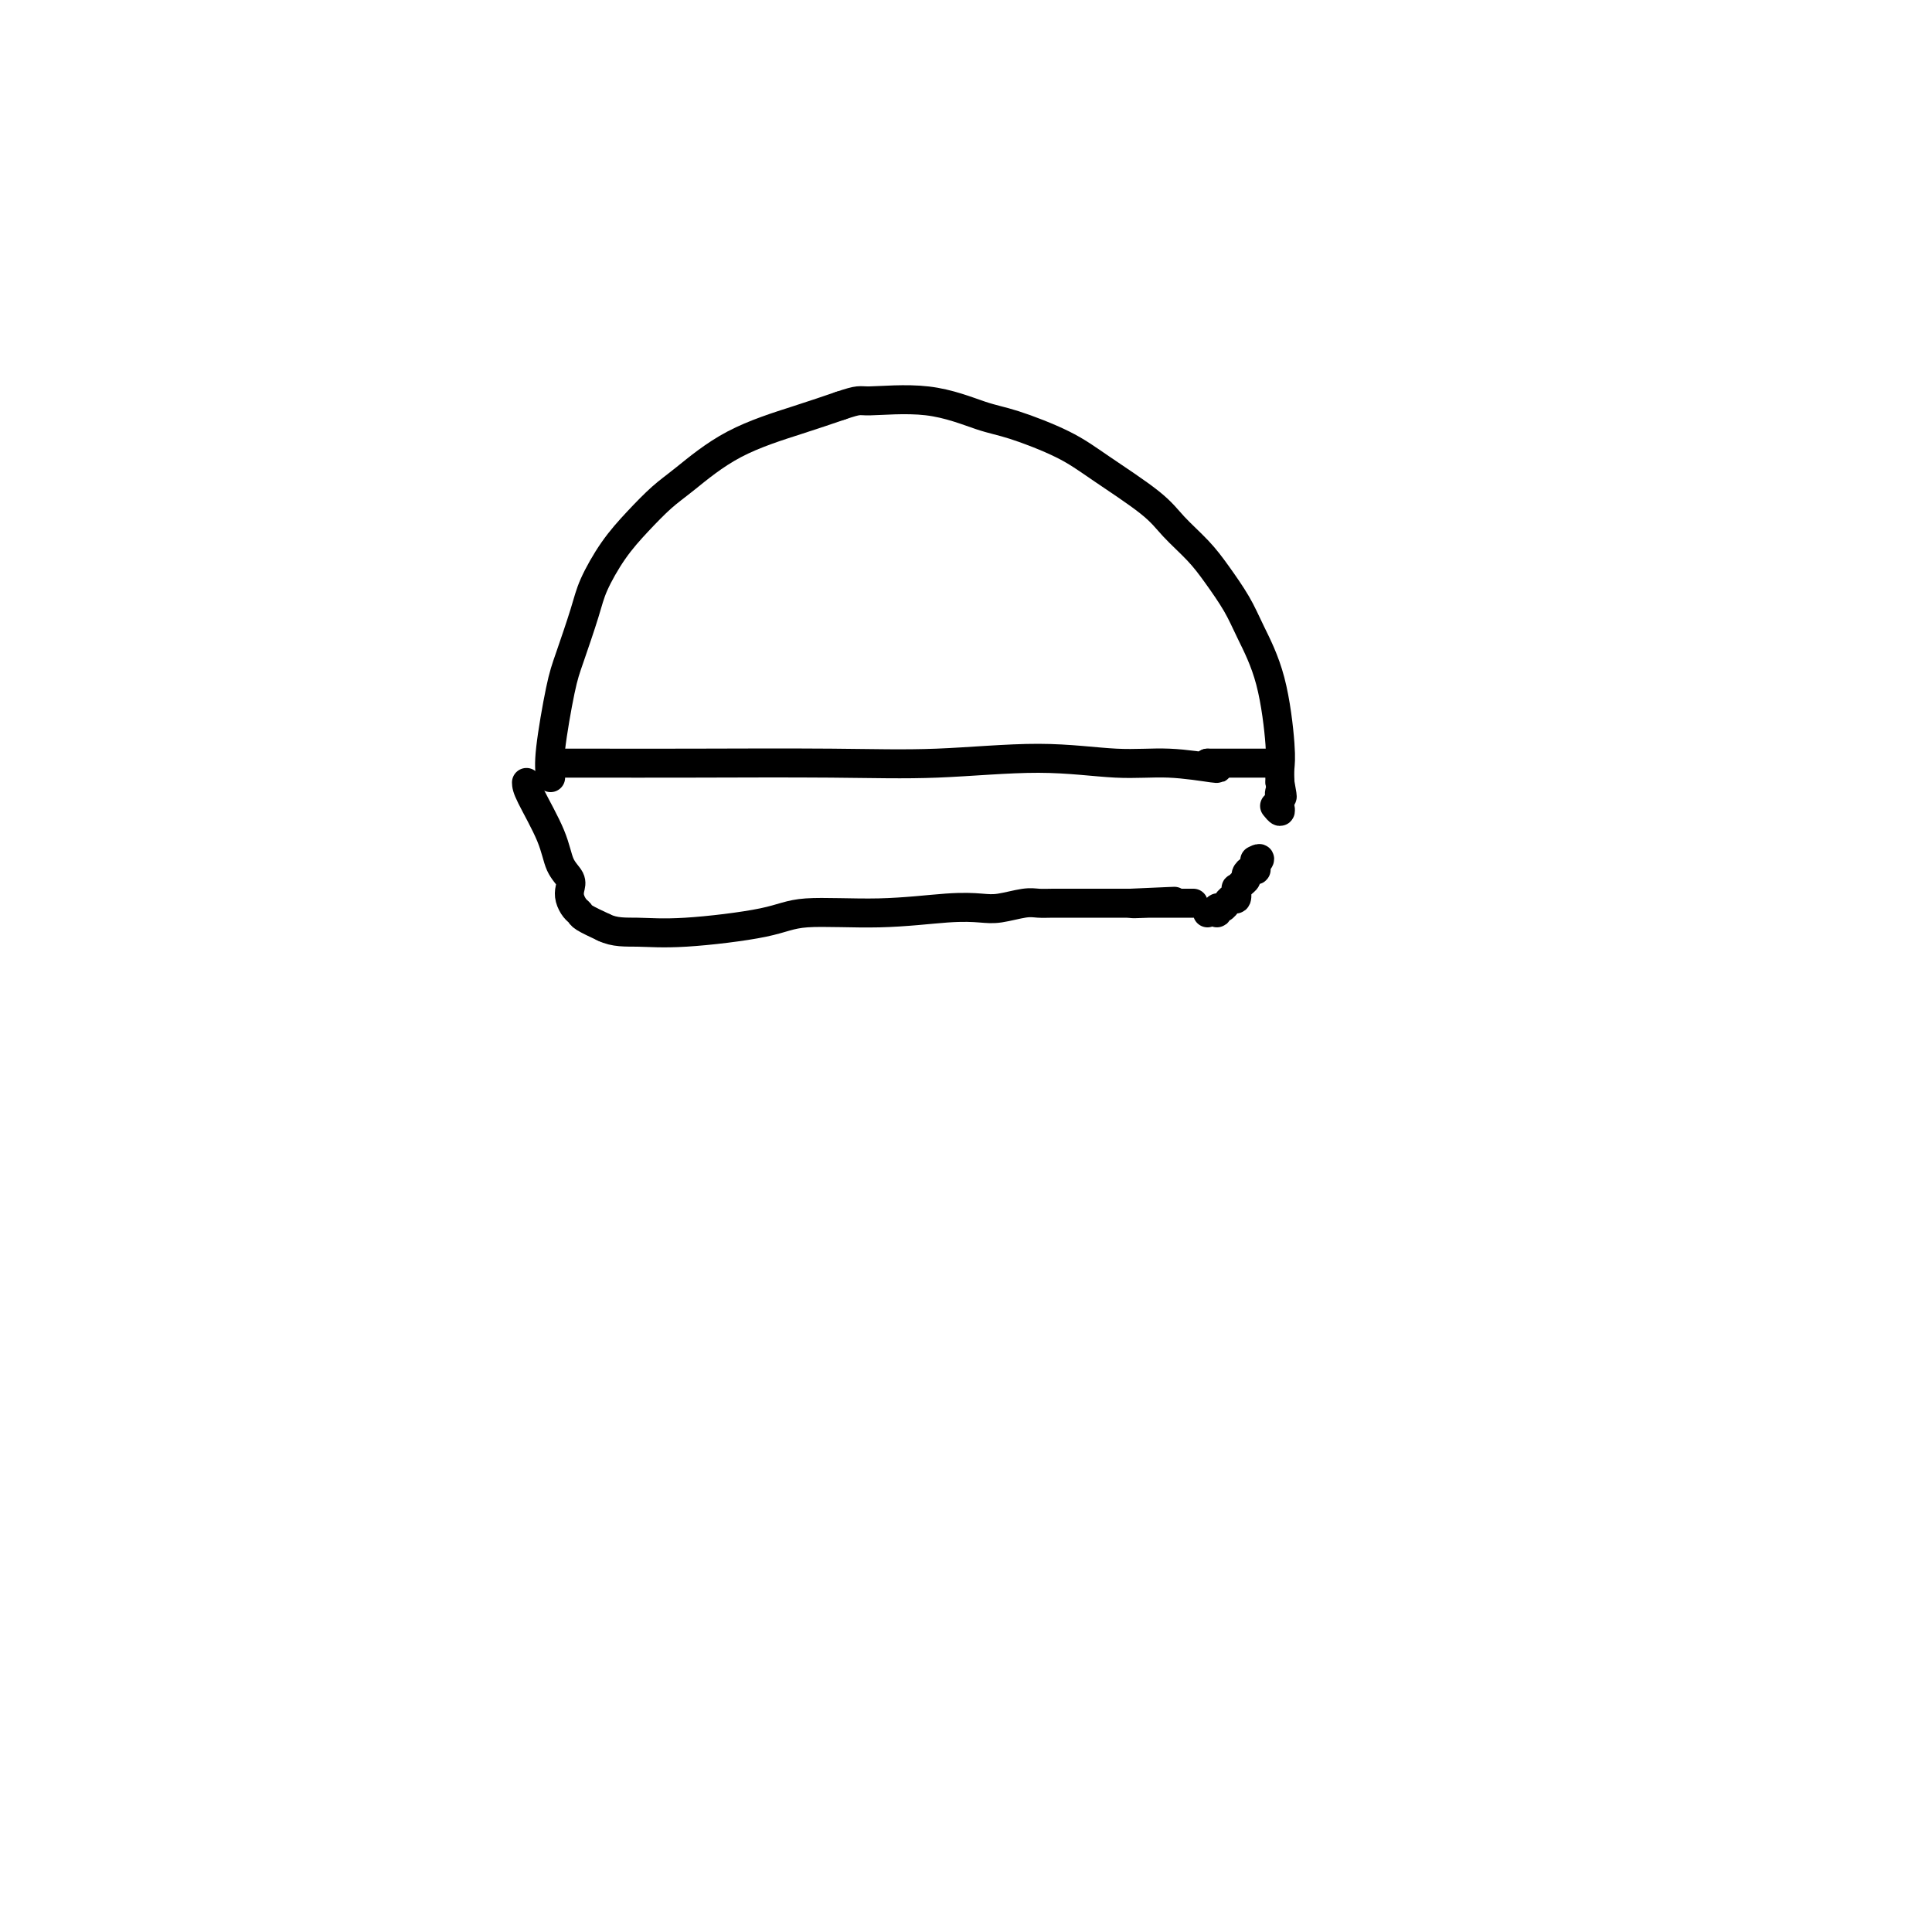 <svg viewBox='0 0 400 400' version='1.1' xmlns='http://www.w3.org/2000/svg' xmlns:xlink='http://www.w3.org/1999/xlink'><g fill='none' stroke='#000000' stroke-width='6' stroke-linecap='round' stroke-linejoin='round'><path d='M114,158c2.814,-0.003 5.627,-0.006 10,0c4.373,0.006 10.304,0.020 19,0c8.696,-0.020 20.155,-0.073 29,0c8.845,0.073 15.075,0.272 22,0c6.925,-0.272 14.545,-1.015 21,-1c6.455,0.015 11.745,0.789 16,1c4.255,0.211 7.474,-0.142 11,0c3.526,0.142 7.357,0.780 9,1c1.643,0.220 1.096,0.021 1,0c-0.096,-0.021 0.258,0.137 0,0c-0.258,-0.137 -1.129,-0.568 -2,-1'/><path d='M250,158c22.667,0.000 11.333,0.000 0,0'/><path d='M114,161c-0.188,-1.326 -0.375,-2.652 0,-6c0.375,-3.348 1.313,-8.719 2,-12c0.687,-3.281 1.123,-4.473 2,-7c0.877,-2.527 2.194,-6.388 3,-9c0.806,-2.612 1.099,-3.973 2,-6c0.901,-2.027 2.408,-4.719 4,-7c1.592,-2.281 3.270,-4.151 5,-6c1.730,-1.849 3.513,-3.678 5,-5c1.487,-1.322 2.677,-2.138 5,-4c2.323,-1.862 5.779,-4.771 10,-7c4.221,-2.229 9.206,-3.780 13,-5c3.794,-1.220 6.397,-2.110 9,-3'/><path d='M174,84c4.192,-1.420 3.673,-0.971 6,-1c2.327,-0.029 7.499,-0.534 12,0c4.501,0.534 8.332,2.109 11,3c2.668,0.891 4.172,1.097 7,2c2.828,0.903 6.980,2.502 10,4c3.020,1.498 4.908,2.895 8,5c3.092,2.105 7.388,4.918 10,7c2.612,2.082 3.541,3.431 5,5c1.459,1.569 3.448,3.356 5,5c1.552,1.644 2.668,3.143 4,5c1.332,1.857 2.879,4.072 4,6c1.121,1.928 1.817,3.569 3,6c1.183,2.431 2.853,5.652 4,10c1.147,4.348 1.770,9.825 2,13c0.230,3.175 0.066,4.050 0,5c-0.066,0.950 -0.033,1.975 0,3'/><path d='M265,162c0.929,5.068 0.250,2.238 0,2c-0.250,-0.238 -0.071,2.115 0,3c0.071,0.885 0.033,0.304 0,0c-0.033,-0.304 -0.060,-0.329 0,0c0.060,0.329 0.209,1.012 0,1c-0.209,-0.012 -0.774,-0.718 -1,-1c-0.226,-0.282 -0.113,-0.141 0,0'/><path d='M250,189c1.548,-0.553 1.917,0.063 2,0c0.083,-0.063 -0.118,-0.806 0,-1c0.118,-0.194 0.557,0.160 1,0c0.443,-0.160 0.889,-0.835 1,-1c0.111,-0.165 -0.115,0.181 0,0c0.115,-0.181 0.569,-0.889 1,-1c0.431,-0.111 0.837,0.374 1,0c0.163,-0.374 0.081,-1.605 0,-2c-0.081,-0.395 -0.163,0.048 0,0c0.163,-0.048 0.569,-0.587 1,-1c0.431,-0.413 0.886,-0.698 1,-1c0.114,-0.302 -0.113,-0.620 0,-1c0.113,-0.380 0.566,-0.824 1,-1c0.434,-0.176 0.848,-0.086 1,0c0.152,0.086 0.044,0.167 0,0c-0.044,-0.167 -0.022,-0.584 0,-1'/><path d='M260,179c1.556,-1.778 0.444,-1.222 0,-1c-0.444,0.222 -0.222,0.111 0,0'/><path d='M109,162c0.014,0.523 0.028,1.046 1,3c0.972,1.954 2.901,5.338 4,8c1.099,2.662 1.369,4.601 2,6c0.631,1.399 1.623,2.259 2,3c0.377,0.741 0.140,1.364 0,2c-0.140,0.636 -0.184,1.287 0,2c0.184,0.713 0.596,1.490 1,2c0.404,0.510 0.801,0.753 1,1c0.199,0.247 0.200,0.499 1,1c0.800,0.501 2.400,1.250 4,2'/><path d='M125,192c2.296,1.131 4.536,0.959 7,1c2.464,0.041 5.150,0.294 10,0c4.850,-0.294 11.862,-1.137 16,-2c4.138,-0.863 5.403,-1.747 9,-2c3.597,-0.253 9.526,0.125 15,0c5.474,-0.125 10.491,-0.751 14,-1c3.509,-0.249 5.508,-0.119 7,0c1.492,0.119 2.476,0.228 4,0c1.524,-0.228 3.589,-0.793 5,-1c1.411,-0.207 2.167,-0.055 3,0c0.833,0.055 1.741,0.015 3,0c1.259,-0.015 2.868,-0.004 4,0c1.132,0.004 1.788,0.001 3,0c1.212,-0.001 2.980,-0.000 4,0c1.020,0.000 1.291,0.000 2,0c0.709,-0.000 1.854,-0.000 3,0'/><path d='M234,187c17.187,-0.774 5.656,-0.207 2,0c-3.656,0.207 0.563,0.056 2,0c1.437,-0.056 0.090,-0.015 0,0c-0.090,0.015 1.075,0.004 2,0c0.925,-0.004 1.611,-0.001 2,0c0.389,0.001 0.483,0.000 1,0c0.517,-0.000 1.459,-0.000 2,0c0.541,0.000 0.681,0.000 1,0c0.319,-0.000 0.817,-0.000 1,0c0.183,0.000 0.052,0.000 0,0c-0.052,-0.000 -0.026,-0.000 0,0'/></g>
</svg>